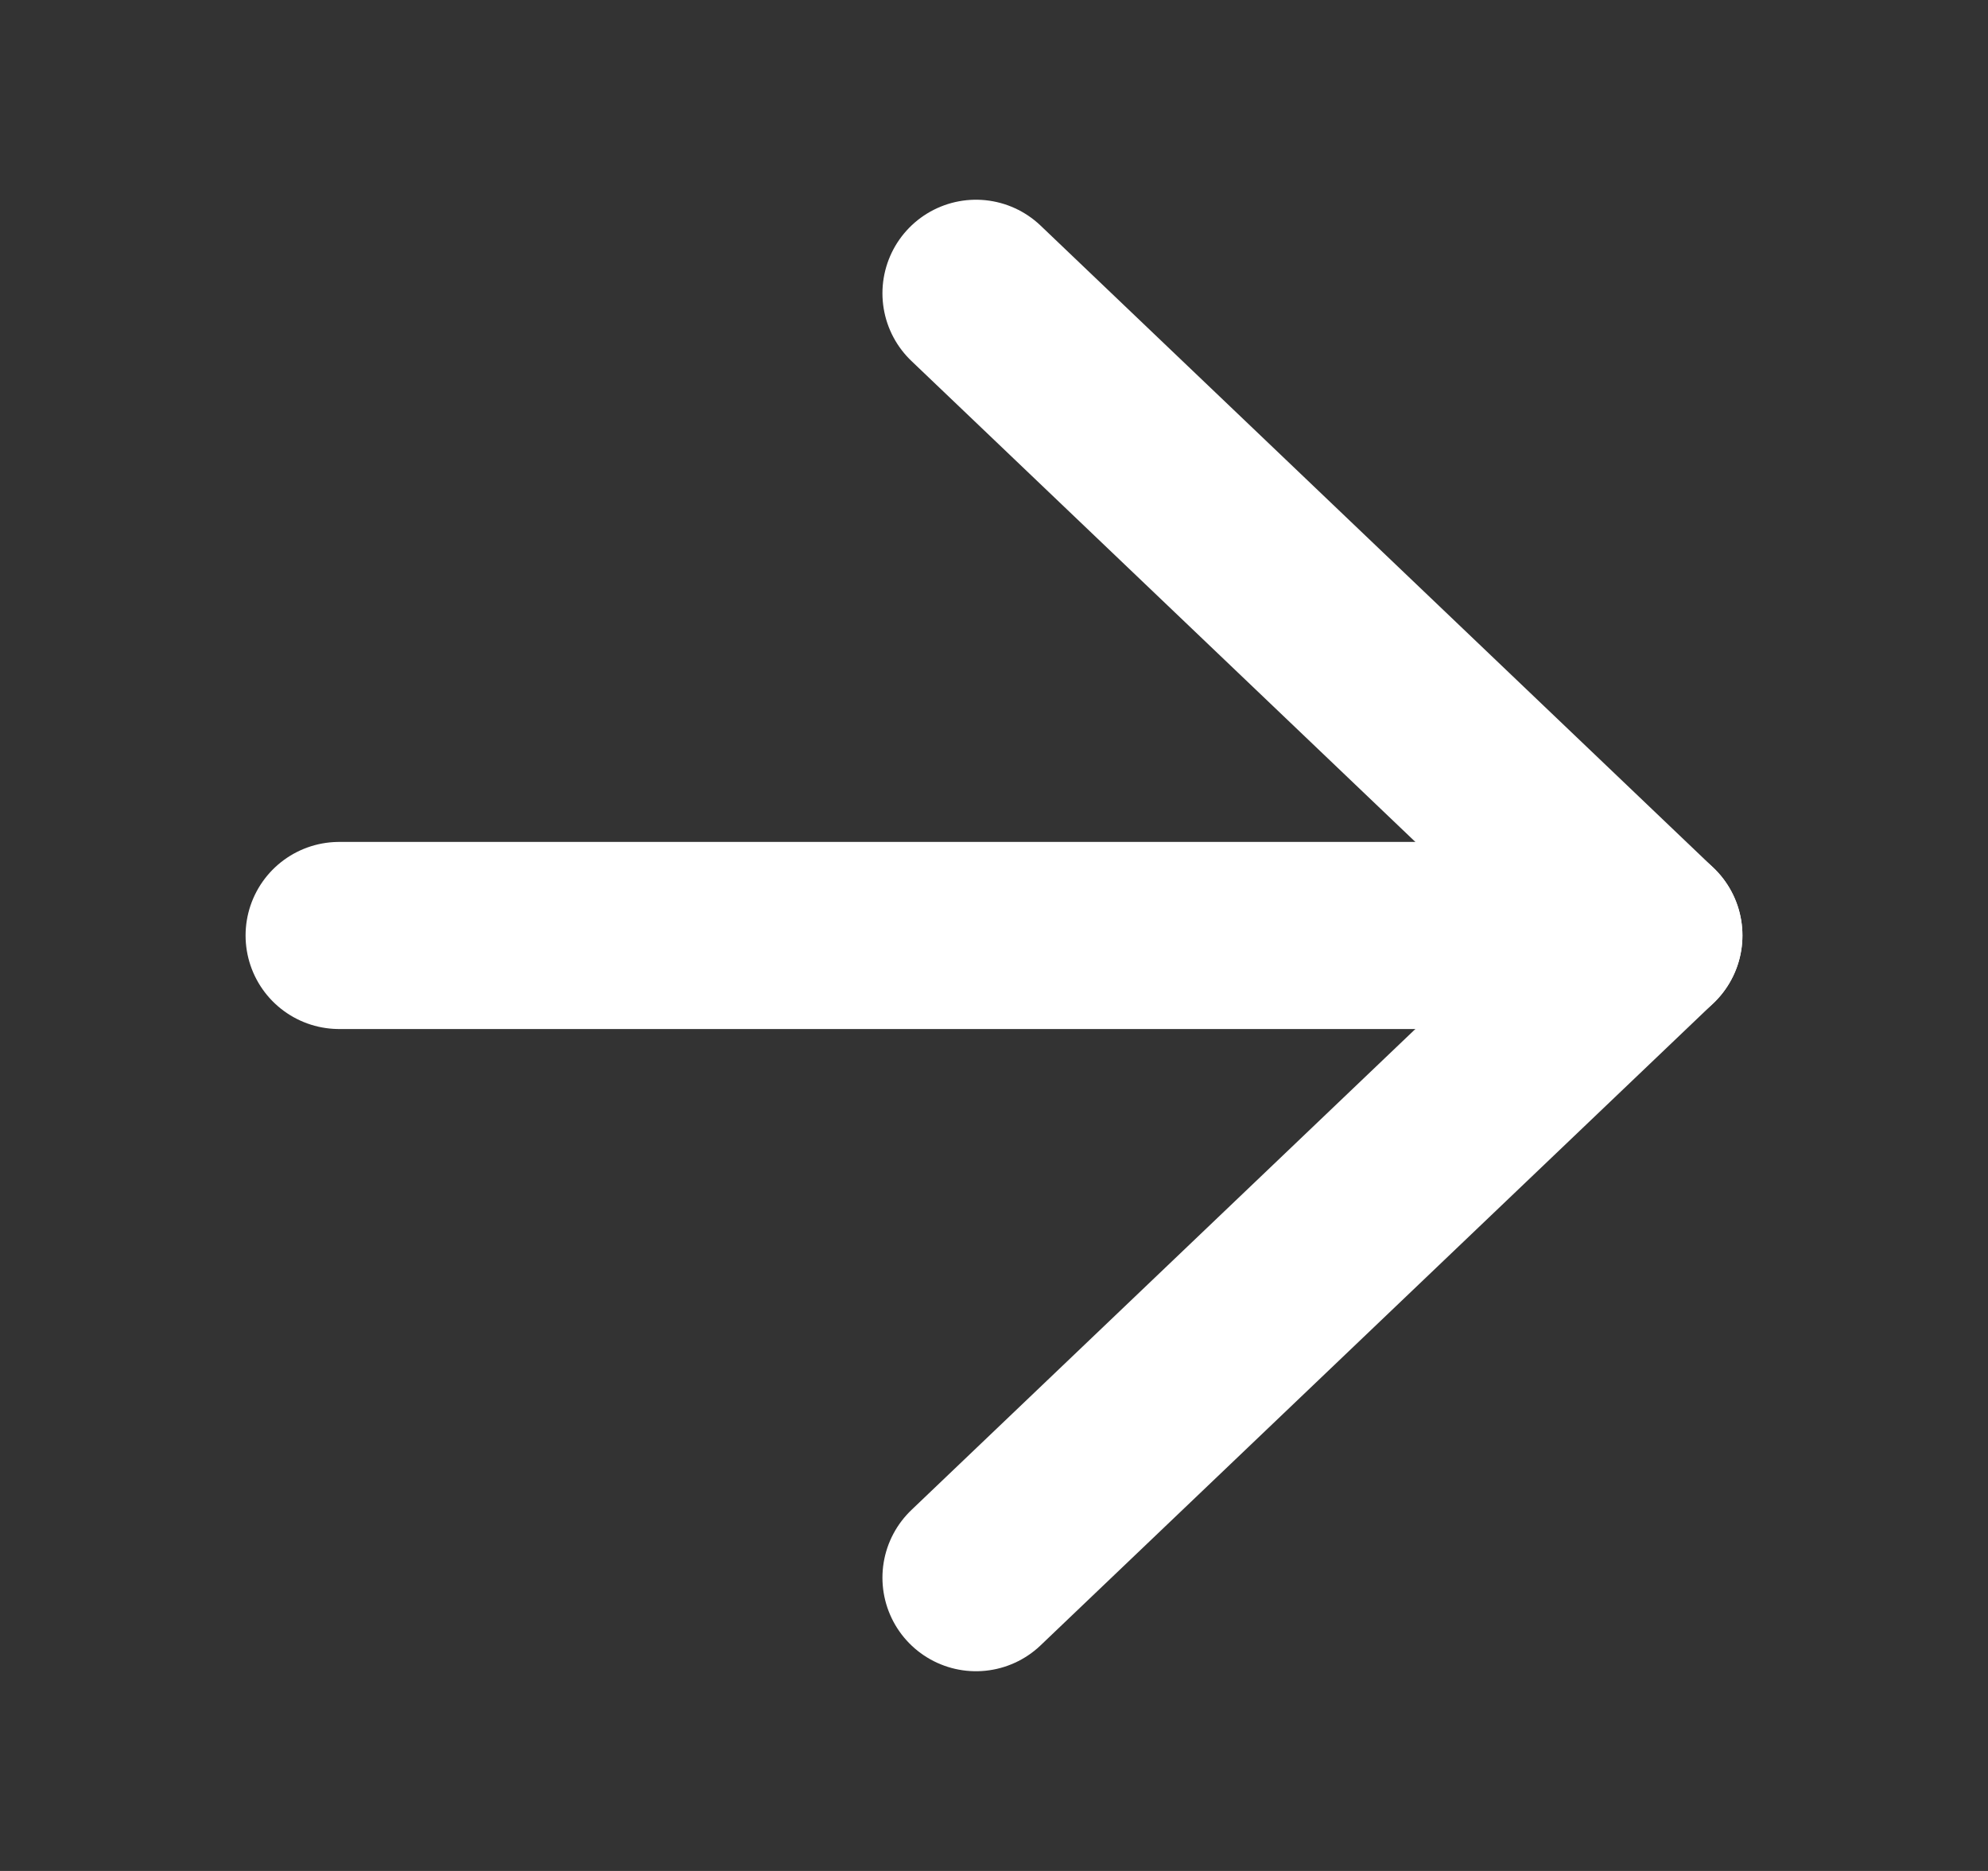 <svg width="17" height="16" viewBox="0 0 17 16" fill="none" xmlns="http://www.w3.org/2000/svg">
<rect x="0" y="0" width="17" height="16" fill="#333333" stroke="none"/>
<path d="M8.346 2.508L14.1 8L8.346 13.492" stroke="white" stroke-width="1.6" stroke-linecap="round" stroke-linejoin="round"/>
<path d="M14.1 8L2.9 8" stroke="white" stroke-width="1.6" stroke-linecap="round" stroke-linejoin="round"/>
</svg>
